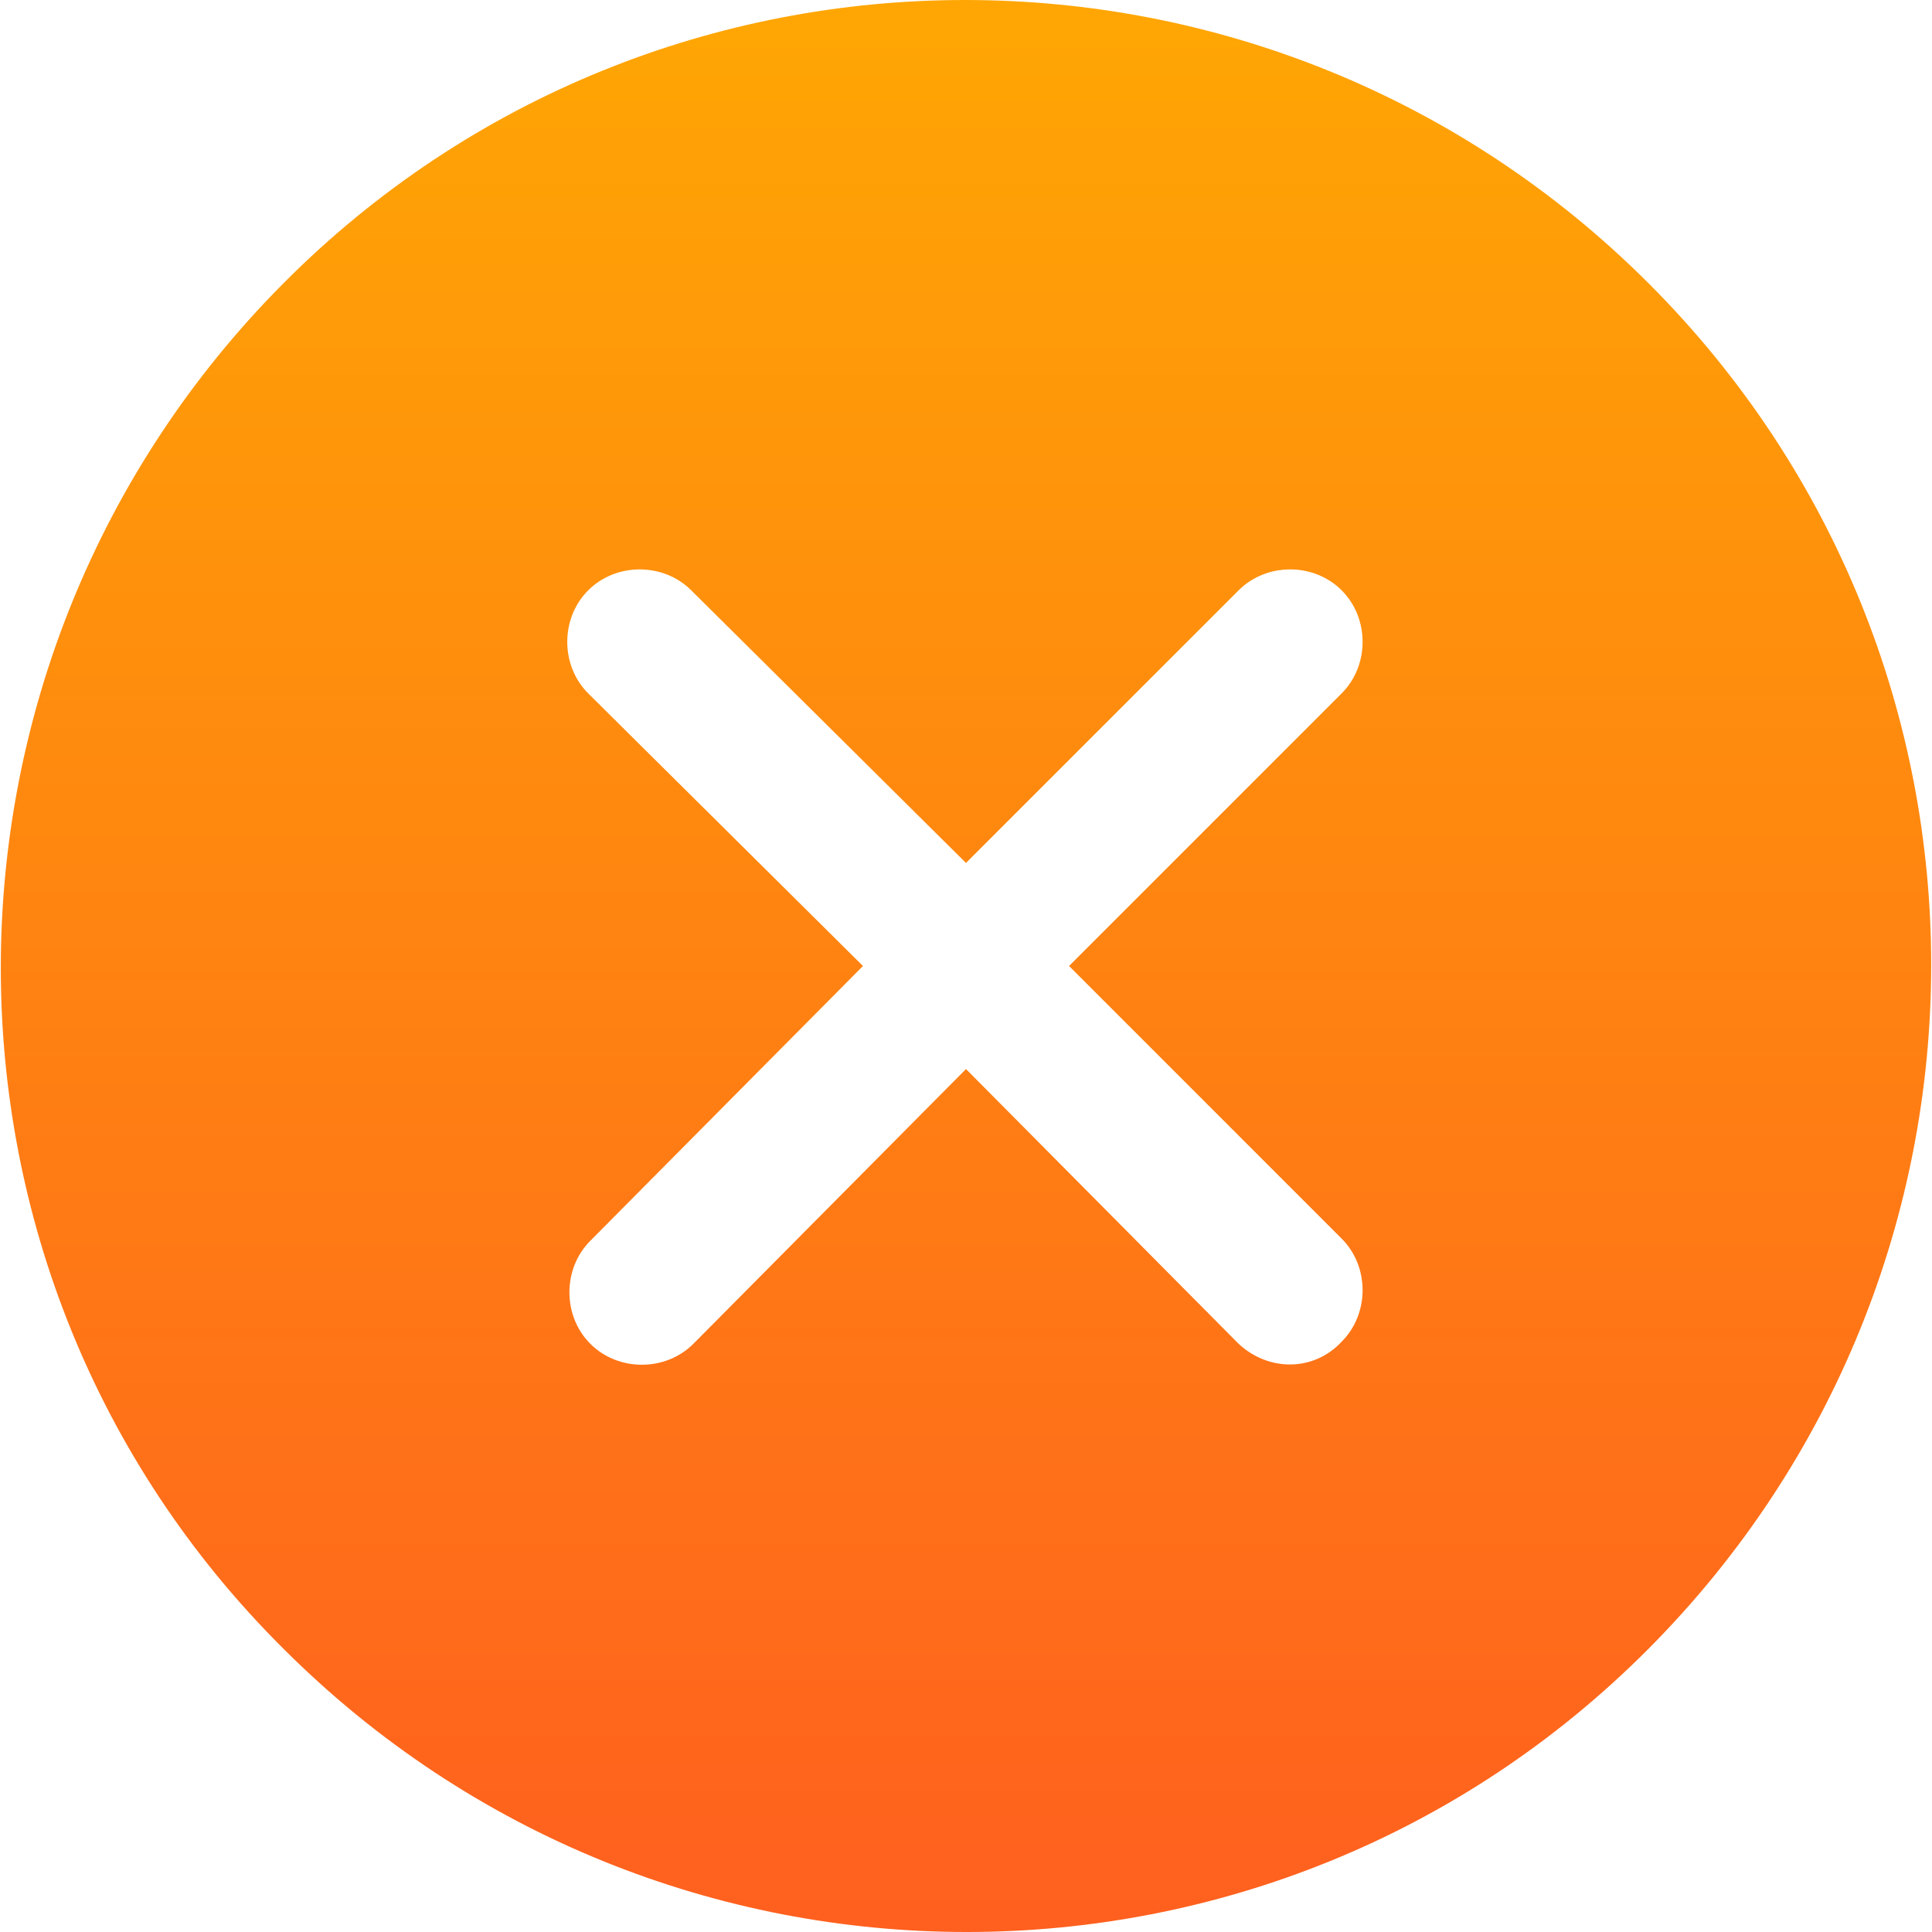 <?xml version="1.0" encoding="utf-8"?>
<!-- Generator: Adobe Illustrator 22.0.1, SVG Export Plug-In . SVG Version: 6.00 Build 0)  -->
<svg version="1.1" id="Layer_1" xmlns="http://www.w3.org/2000/svg" xmlns:xlink="http://www.w3.org/1999/xlink" x="0px" y="0px"
	 viewBox="0 0 90 90" style="enable-background:new 0 0 90 90;" xml:space="preserve">
<style type="text/css">
	.st0{fill:url(#SVGID_1_);}
</style>
<linearGradient id="SVGID_1_" gradientUnits="userSpaceOnUse" x1="45" y1="100.5" x2="45" y2="-12.365">
	<stop  offset="0" style="stop-color:#FF5722"/>
	<stop  offset="1" style="stop-color:#FFB000"/>
</linearGradient>
<path class="st0" d="M76.8,13.2c-17.6-17.6-46.1-17.6-63.6,0s-17.6,46.1,0,63.6c17.6,17.6,46.1,17.6,63.6,0S94.4,30.8,76.8,13.2z
	 M57.7,62.6L45,49.8L32.3,62.6c-1.3,1.3-3.5,1.3-4.8,0s-1.3-3.5,0-4.8L40.2,45L27.4,32.3c-1.3-1.3-1.3-3.5,0-4.8s3.5-1.3,4.8,0
	L45,40.2l12.7-12.7c1.3-1.3,3.5-1.3,4.8,0s1.3,3.5,0,4.8L49.8,45l12.7,12.7c1.3,1.3,1.3,3.5,0,4.8C61.2,63.9,59.1,63.9,57.7,62.6z"
	/>
</svg>
